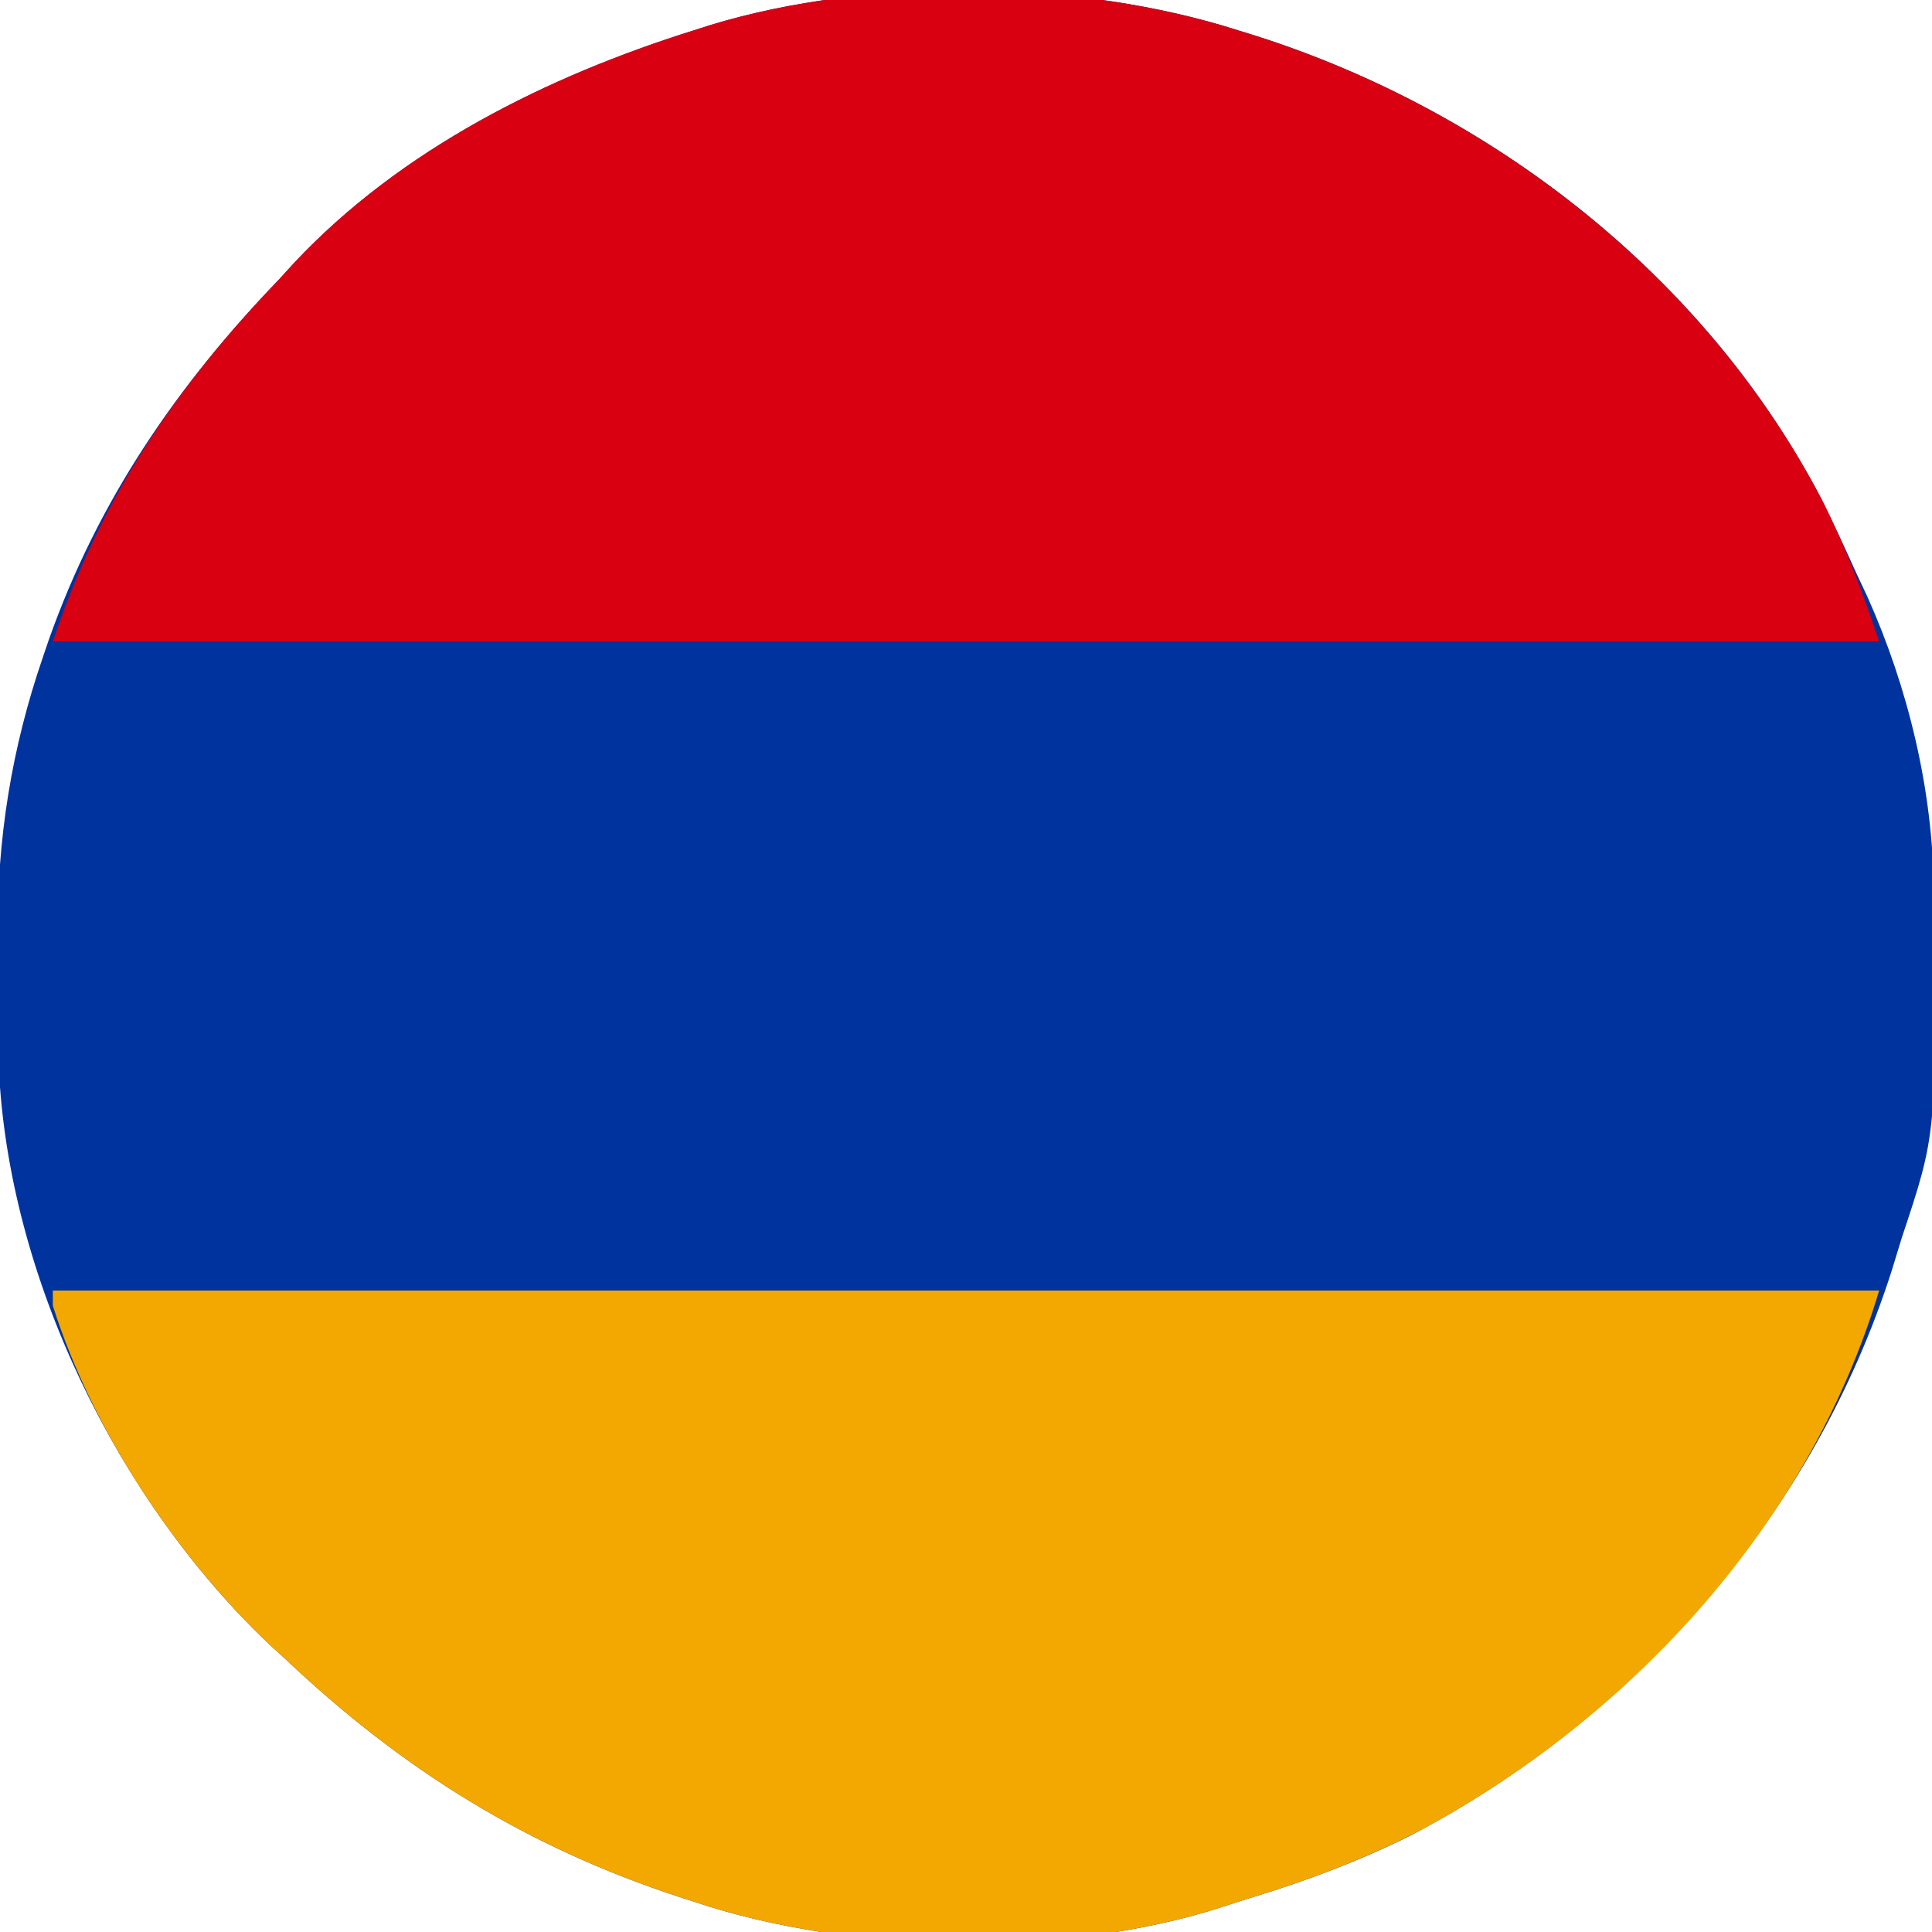 <?xml version="1.0" encoding="UTF-8"?>
<svg version="1.1" xmlns="http://www.w3.org/2000/svg" width="256" height="256">
<path d="M0 0 C1.167 0.362 1.167 0.362 2.357 0.731 C33.751 10.723 61.994 32.636 77.351 62.137 C78.976 65.391 80.5 68.687 82 72 C82.723 73.541 82.723 73.541 83.461 75.113 C88.845 87.17 92.095 100.626 92.238 113.828 C92.248 114.57 92.258 115.313 92.268 116.077 C92.584 146.24 92.584 146.24 88 160 C87.56 161.437 87.12 162.875 86.68 164.312 C76.398 196.557 52.711 223.677 22.761 239.284 C16.101 242.593 9.227 245.175 2.121 247.351 C0.767 247.765 -0.582 248.194 -1.926 248.642 C-22.713 255.431 -51.347 254.942 -72 248 C-72.662 247.786 -73.325 247.571 -74.007 247.351 C-94.123 240.76 -110.585 230.549 -126 216 C-126.749 215.316 -127.498 214.631 -128.27 213.926 C-148.448 194.808 -162.94 165.194 -164.161 137.322 C-164.199 133.805 -164.231 130.287 -164.24 126.77 C-164.25 124.533 -164.281 122.298 -164.312 120.062 C-164.408 107.257 -162.491 95.226 -158.312 83.062 C-158.058 82.317 -157.804 81.571 -157.542 80.802 C-151.009 62.3 -140.558 47.065 -127 33 C-126.345 32.282 -125.69 31.564 -125.016 30.824 C-110.879 15.751 -91.468 6.09 -72 0 C-71.289 -0.227 -70.578 -0.455 -69.845 -0.689 C-48.698 -7.126 -21.003 -6.699 0 0 Z " fill="#01339F" transform="translate(164,4)"/>
<path d="M0 0 C79.86 0 159.72 0 242 0 C232.811 30.629 209.574 56.145 181.625 71.312 C174.398 75.078 166.907 77.967 159.121 80.351 C157.767 80.765 156.418 81.194 155.074 81.642 C134.287 88.431 105.653 87.942 85 81 C84.007 80.679 84.007 80.679 82.993 80.351 C62.877 73.76 46.415 63.549 31 49 C29.877 47.973 29.877 47.973 28.73 46.926 C16.299 35.147 5.138 18.359 0 2 C0 1.34 0 0.68 0 0 Z " fill="#F2A800" transform="translate(7,171)"/>
<path d="M0 0 C1.167 0.362 1.167 0.362 2.357 0.731 C33.862 10.758 62.029 32.737 77.458 62.307 C80.551 68.443 82.802 74.406 85 81 C5.14 81 -74.72 81 -157 81 C-150.698 62.094 -140.73 47.244 -127 33 C-126.345 32.282 -125.69 31.564 -125.016 30.824 C-110.879 15.751 -91.468 6.09 -72 0 C-71.289 -0.227 -70.578 -0.455 -69.845 -0.689 C-48.698 -7.126 -21.003 -6.699 0 0 Z " fill="#D90011" transform="translate(164,4)"/>
</svg>
